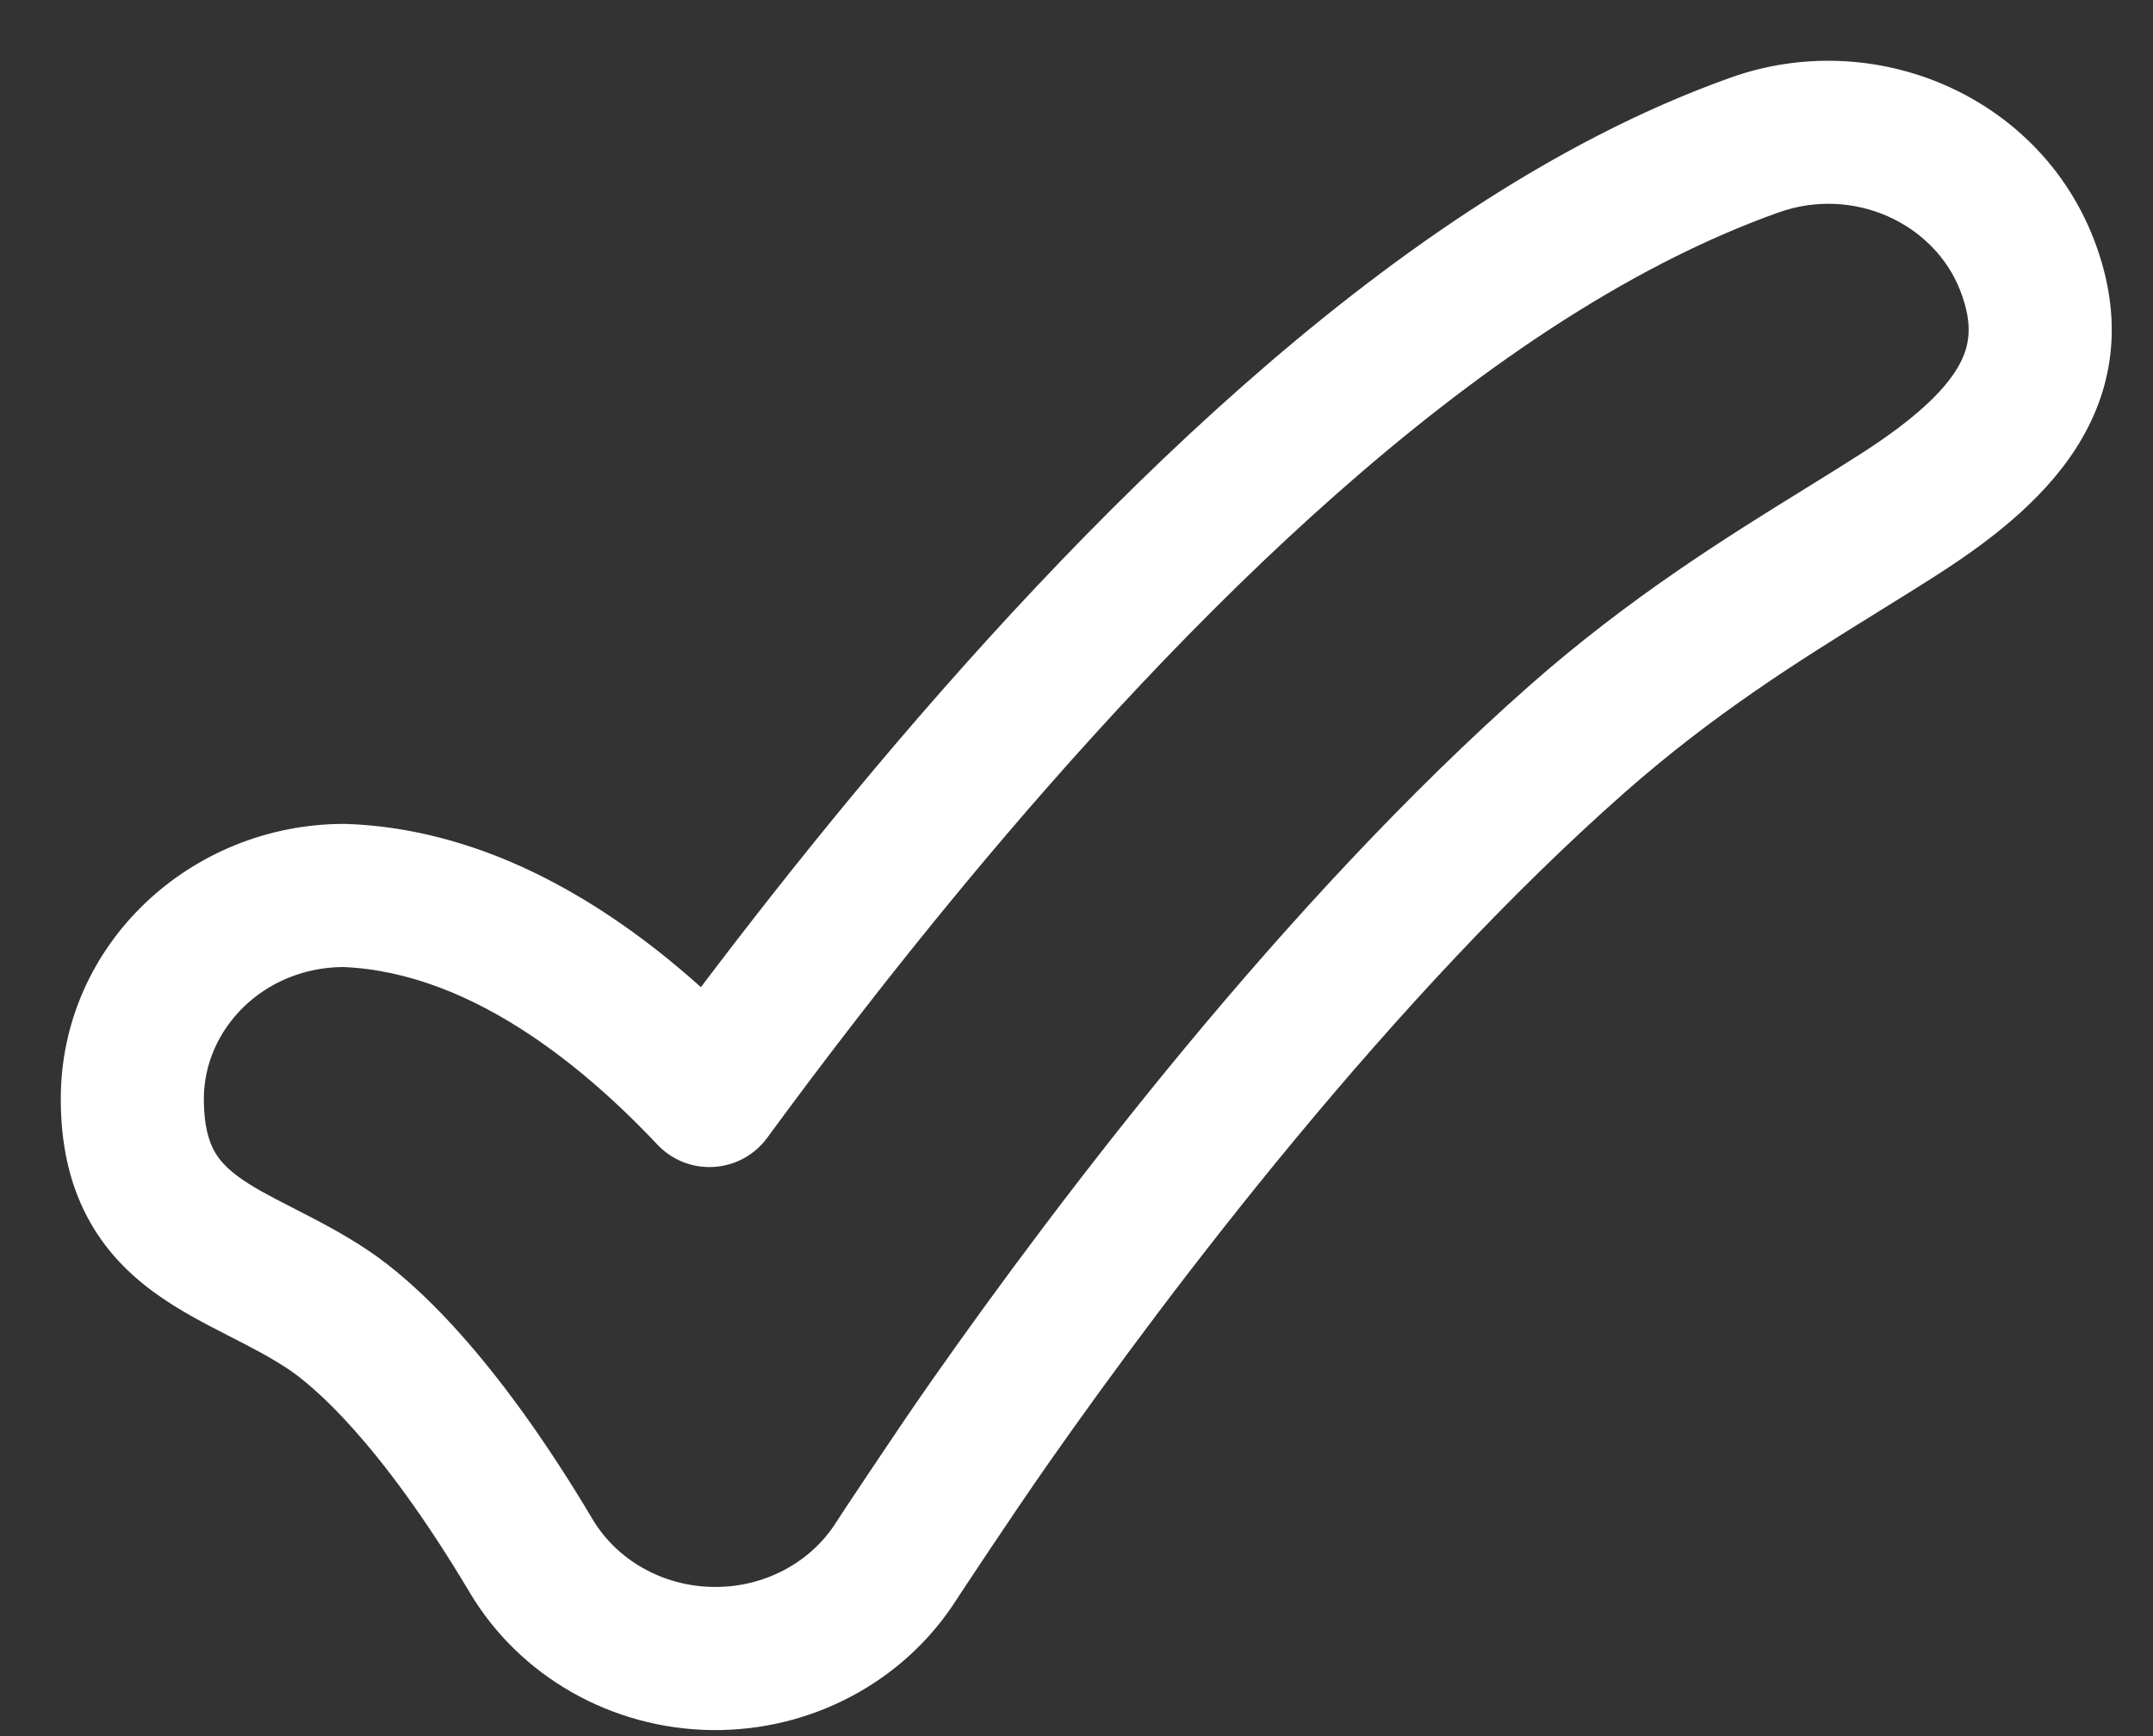 <svg width="31" height="25" viewBox="0 0 31 25" fill="none" xmlns="http://www.w3.org/2000/svg">
<rect x="0" y="0" width="31" height="25" fill="#333333" stroke="none"/>
<path fill-rule="evenodd" clip-rule="evenodd" d="M24.917 1.118C26.996 0.377 29.35 1.38 30.148 3.445C30.544 4.47 30.481 5.436 29.983 6.304C29.526 7.101 28.751 7.726 27.916 8.262C27.63 8.446 27.336 8.628 27.034 8.815C25.915 9.509 24.691 10.267 23.386 11.418C21.74 12.87 20.119 14.632 18.665 16.385C17.219 18.128 15.988 19.801 15.118 21.041C14.84 21.437 14.504 21.935 14.235 22.337C14.101 22.538 13.985 22.713 13.902 22.838L13.805 22.985L13.775 23.031C13.015 24.226 11.67 24.931 10.247 24.913C8.821 24.895 7.491 24.154 6.764 22.933C5.448 20.723 4.487 19.942 4.159 19.721C3.895 19.544 3.614 19.4 3.279 19.229L3.266 19.222C2.952 19.061 2.57 18.866 2.225 18.614C1.862 18.35 1.507 18.003 1.251 17.514C0.996 17.026 0.875 16.466 0.875 15.825C0.875 13.598 2.743 11.864 4.958 11.864C4.97 11.864 4.983 11.864 4.996 11.865C6.435 11.918 7.725 12.482 8.809 13.21C9.228 13.492 9.657 13.824 10.092 14.215C10.753 13.34 11.496 12.392 12.303 11.418C13.913 9.478 15.827 7.379 17.893 5.557C19.914 3.774 22.316 2.045 24.917 1.118ZM12.909 22.472C12.048 21.907 12.048 21.907 12.048 21.907L12.085 21.852L12.183 21.702C12.267 21.575 12.386 21.397 12.522 21.193C12.793 20.787 13.139 20.273 13.431 19.858C14.324 18.586 15.589 16.866 17.079 15.069C18.573 13.268 20.27 11.419 22.023 9.872C23.472 8.594 24.88 7.724 26.01 7.025C26.292 6.85 26.558 6.686 26.802 6.529C27.559 6.042 27.991 5.636 28.196 5.279C28.36 4.992 28.416 4.68 28.226 4.188C27.851 3.218 26.691 2.674 25.609 3.059C23.363 3.859 21.191 5.395 19.256 7.102C17.297 8.829 15.459 10.842 13.889 12.734C12.81 14.034 11.847 15.293 11.046 16.385C10.865 16.632 10.584 16.785 10.278 16.804C9.973 16.823 9.675 16.705 9.465 16.482C8.822 15.8 8.216 15.294 7.66 14.92C6.789 14.335 5.874 13.964 4.939 13.925C3.792 13.934 2.935 14.82 2.935 15.825C2.935 16.202 3.005 16.422 3.077 16.559C3.148 16.695 3.257 16.817 3.438 16.949C3.634 17.092 3.874 17.219 4.212 17.391C4.226 17.399 4.241 17.406 4.256 17.414C4.563 17.571 4.941 17.764 5.308 18.011C5.953 18.444 7.108 19.482 8.534 21.88C8.881 22.461 9.537 22.843 10.273 22.852C11.008 22.862 11.676 22.496 12.039 21.922L12.048 21.907L12.909 22.472Z" fill="white"/>
</svg>
